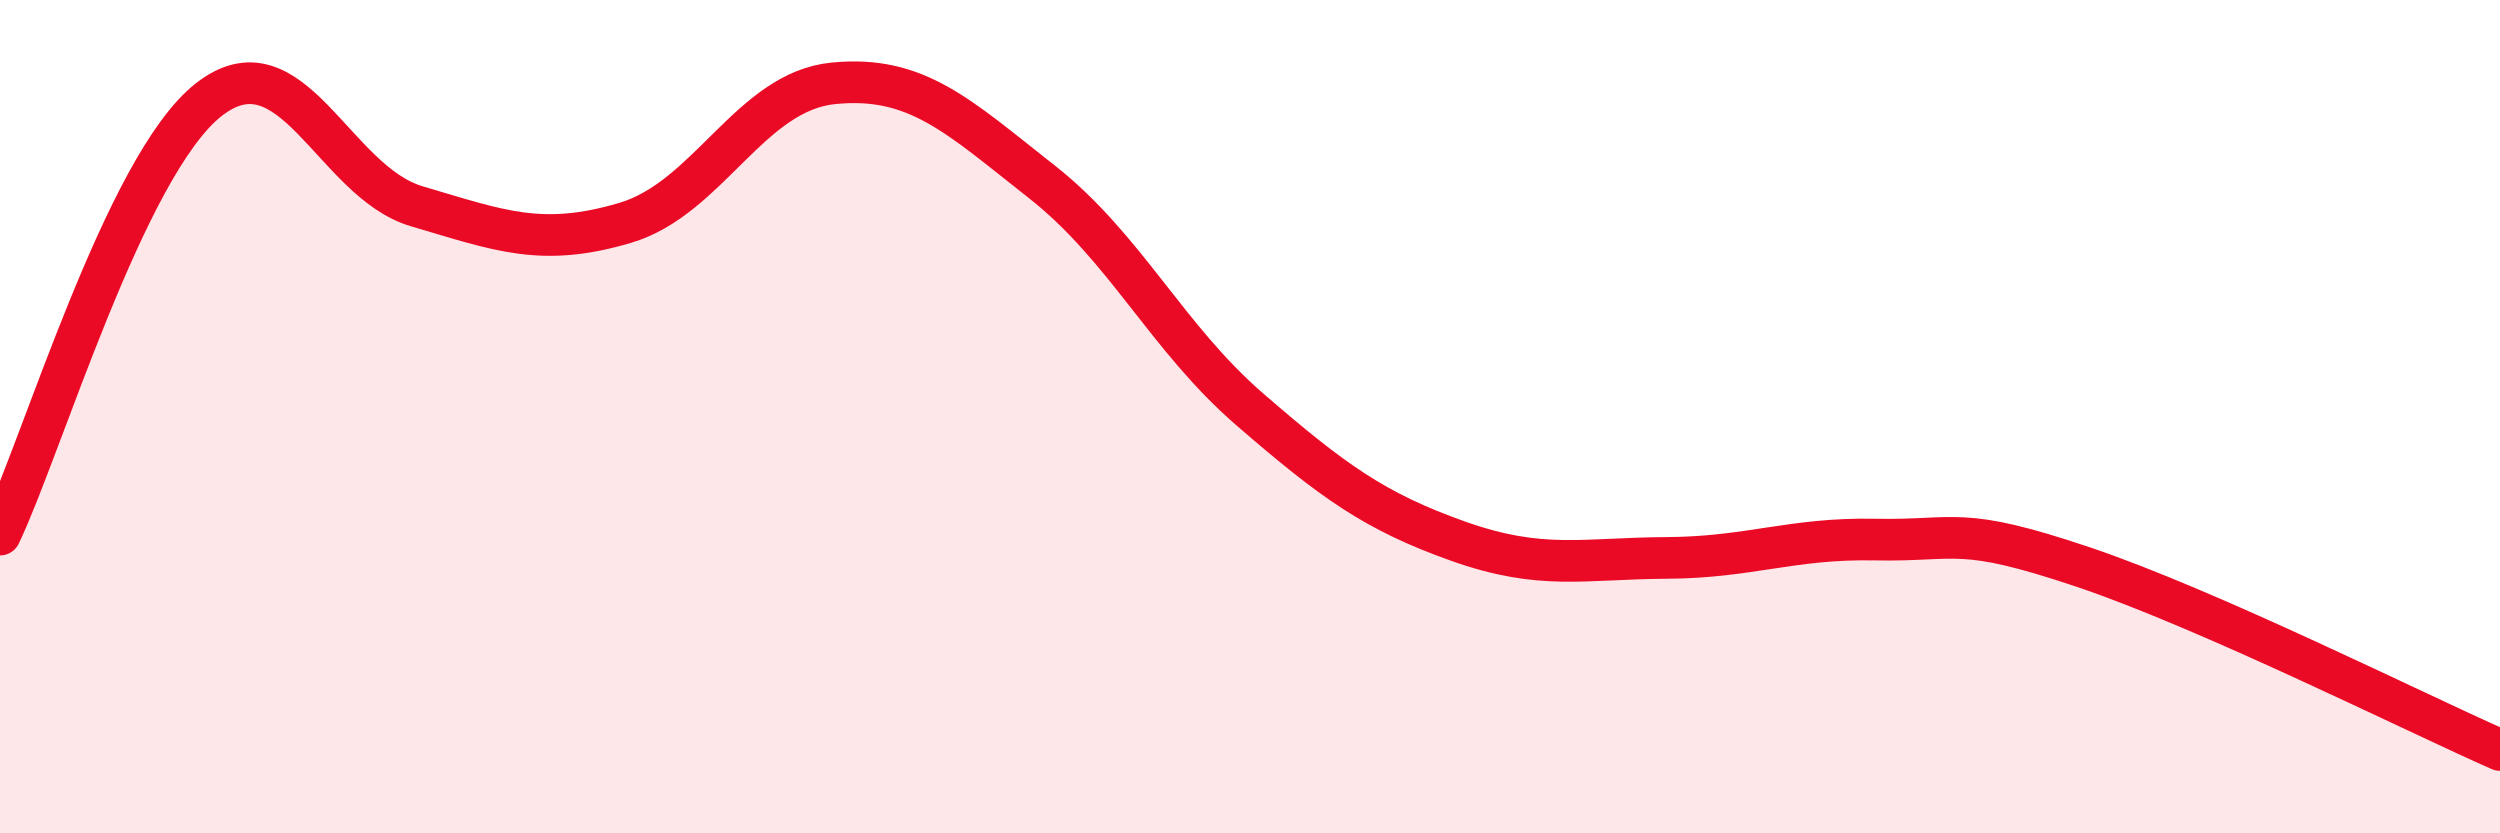 
    <svg width="60" height="20" viewBox="0 0 60 20" xmlns="http://www.w3.org/2000/svg">
      <path
        d="M 0,12.83 C 1,10.74 3,3.98 5,2.4 C 7,0.82 8,4.36 10,4.95 C 12,5.54 13,5.94 15,5.35 C 17,4.76 18,2.2 20,2 C 22,1.8 23,2.79 25,4.36 C 27,5.93 28,8.1 30,9.83 C 32,11.56 33,12.28 35,12.99 C 37,13.7 38,13.4 40,13.39 C 42,13.38 43,12.91 45,12.95 C 47,12.99 47,12.6 50,13.61 C 53,14.62 58,17.12 60,18L60 20L0 20Z"
        fill="#EB0A25"
        opacity="0.1"
        stroke-linecap="round"
        stroke-linejoin="round"
      />
      <path
        d="M 0,12.83 C 1,10.74 3,3.98 5,2.4 C 7,0.82 8,4.36 10,4.95 C 12,5.54 13,5.94 15,5.35 C 17,4.76 18,2.2 20,2 C 22,1.8 23,2.79 25,4.36 C 27,5.93 28,8.1 30,9.83 C 32,11.56 33,12.28 35,12.99 C 37,13.7 38,13.4 40,13.39 C 42,13.38 43,12.91 45,12.95 C 47,12.99 47,12.6 50,13.61 C 53,14.62 58,17.12 60,18"
        stroke="#EB0A25"
        stroke-width="1"
        fill="none"
        stroke-linecap="round"
        stroke-linejoin="round"
      />
    </svg>
  